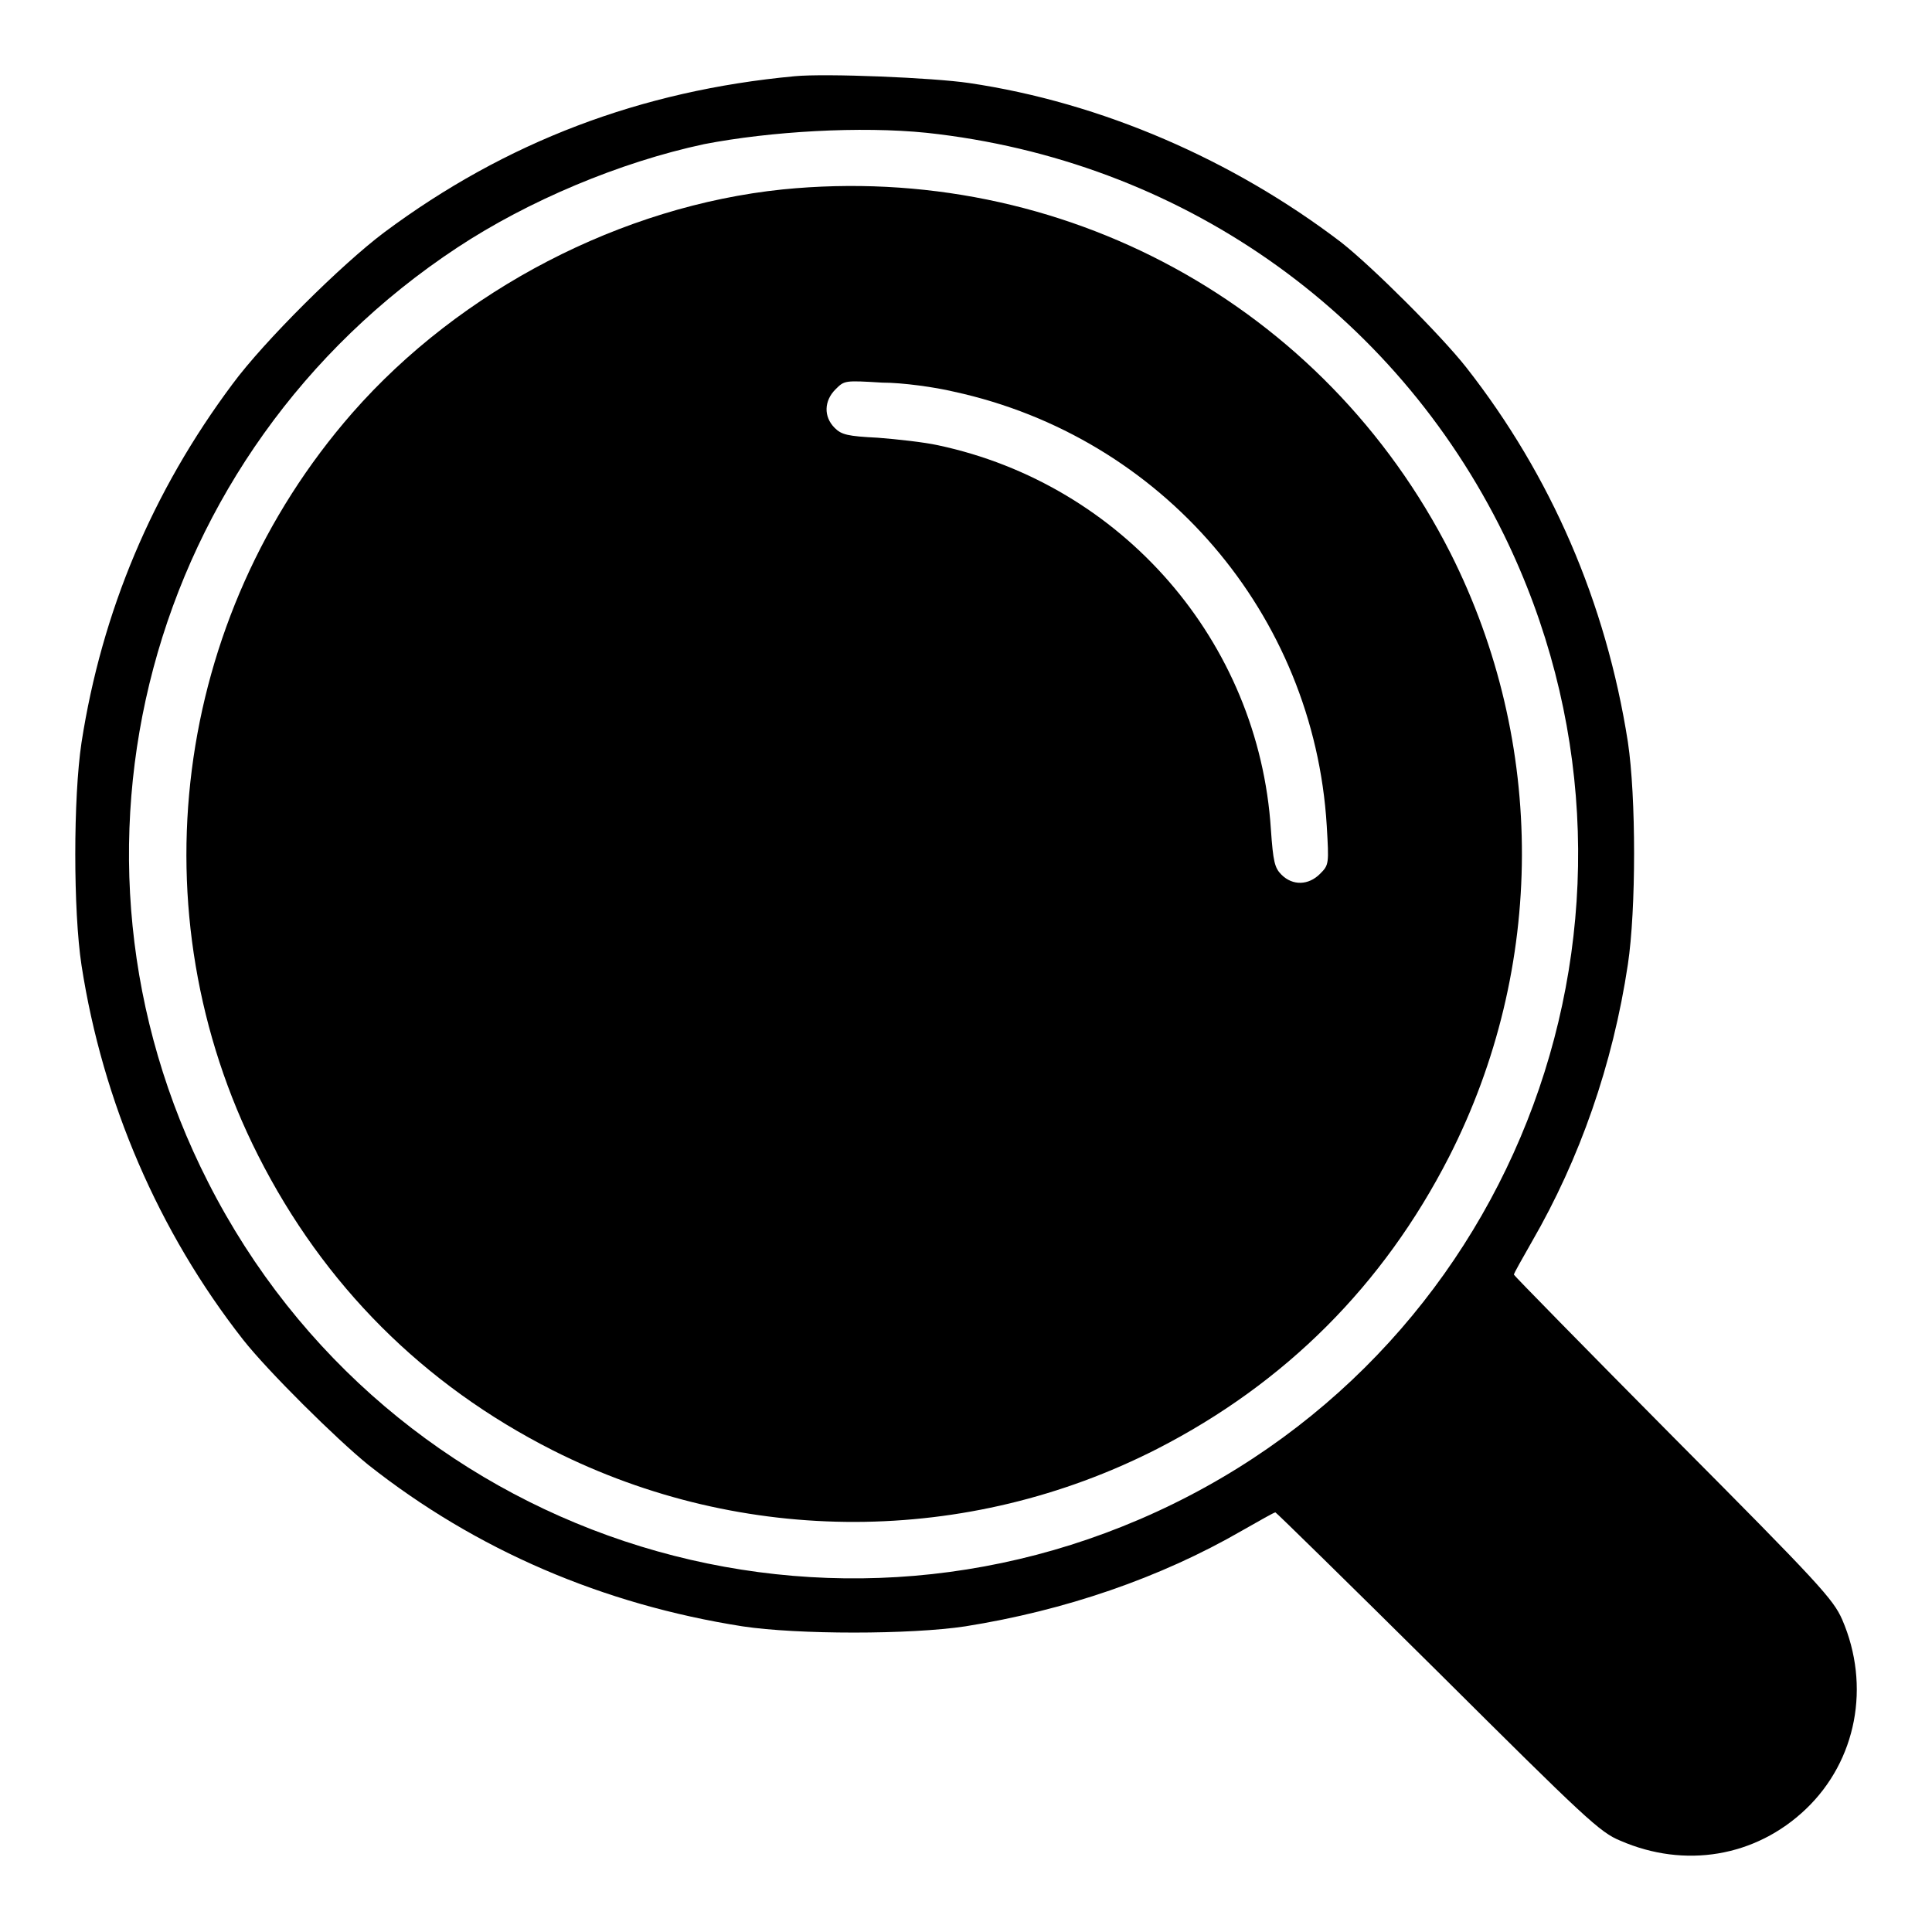 <svg xml:space="preserve" viewBox="0 0 256 256" y="0px" x="0px" xmlns:xlink="http://www.w3.org/1999/xlink" xmlns="http://www.w3.org/2000/svg" version="1.1">
<g><g><g><path d="M105.3,10.1C84.9,12,67,18.8,50.9,30.8c-5.6,4.2-15.9,14.4-20.1,20.1C20.2,65.1,13.5,81,10.8,98.4c-1.1,7.3-1.1,22.3,0,29.5c2.8,18.1,10.2,35.3,21.4,49.6c3.3,4.2,12.4,13.2,16.6,16.6c14.3,11.3,31.1,18.5,49.6,21.4c7.3,1.1,22.2,1.1,29.5,0c13.2-2.1,25.8-6.4,36.7-12.7c2.3-1.3,4.2-2.4,4.4-2.4c0.1,0,9.8,9.5,21.5,21.1c19.6,19.5,21.5,21.3,24.2,22.4c8.5,3.7,17.9,2.2,24.6-4.2c6.7-6.4,8.6-16.3,4.8-25.1c-1.2-2.7-2.9-4.6-22.4-24.2c-11.6-11.7-21.1-21.4-21.1-21.5c0-0.2,1.1-2.1,2.4-4.4c6.3-10.9,10.7-23.4,12.7-36.7c1.1-7.3,1.1-22.2,0-29.5c-2.9-18.5-10.2-35.3-21.4-49.6c-3.3-4.2-12.4-13.3-16.6-16.6C163.4,21.2,146,13.6,128.4,11C123.7,10.3,109.4,9.7,105.3,10.1z M122.8,17.6c33.4,3.6,61.9,23.5,76.5,53.3c23.3,47.7,3.7,105.1-43.9,128.4c-47.2,23.1-104,4.2-127.8-42.6c-22.3-43.7-8.1-96.8,33-123.9c9.4-6.2,21.5-11.3,32.7-13.7C102.1,17.4,114,16.7,122.8,17.6z" fill="#000000"></path><path d="M103.7,25.1C82.4,27.3,61,38.4,46.7,54.7c-23.8,27.2-28.8,66.2-12.5,98.4c8.7,17.2,21.9,30.4,39.1,39.1c25.2,12.7,54.9,12.6,80-0.2c17-8.7,30-21.7,38.7-38.7c12.8-25.1,12.9-54.8,0.2-80C175.5,40.4,140.7,21.4,103.7,25.1z M126.4,51.9c27.6,6,47.7,29.5,49.4,57.5c0.3,5.1,0.3,5.2-0.9,6.4c-1.5,1.5-3.6,1.6-5.1,0.1c-0.9-0.9-1.1-1.7-1.4-6c-1.6-24.9-19.7-45.7-44.1-50.9c-1.8-0.4-5.4-0.8-8-1c-4-0.2-4.8-0.4-5.7-1.3c-1.5-1.5-1.4-3.6,0.1-5.1c1.2-1.2,1.2-1.2,6.2-0.9C119.6,50.7,123.9,51.3,126.4,51.9z" fill="#000000"></path></g></g></g>
</svg>